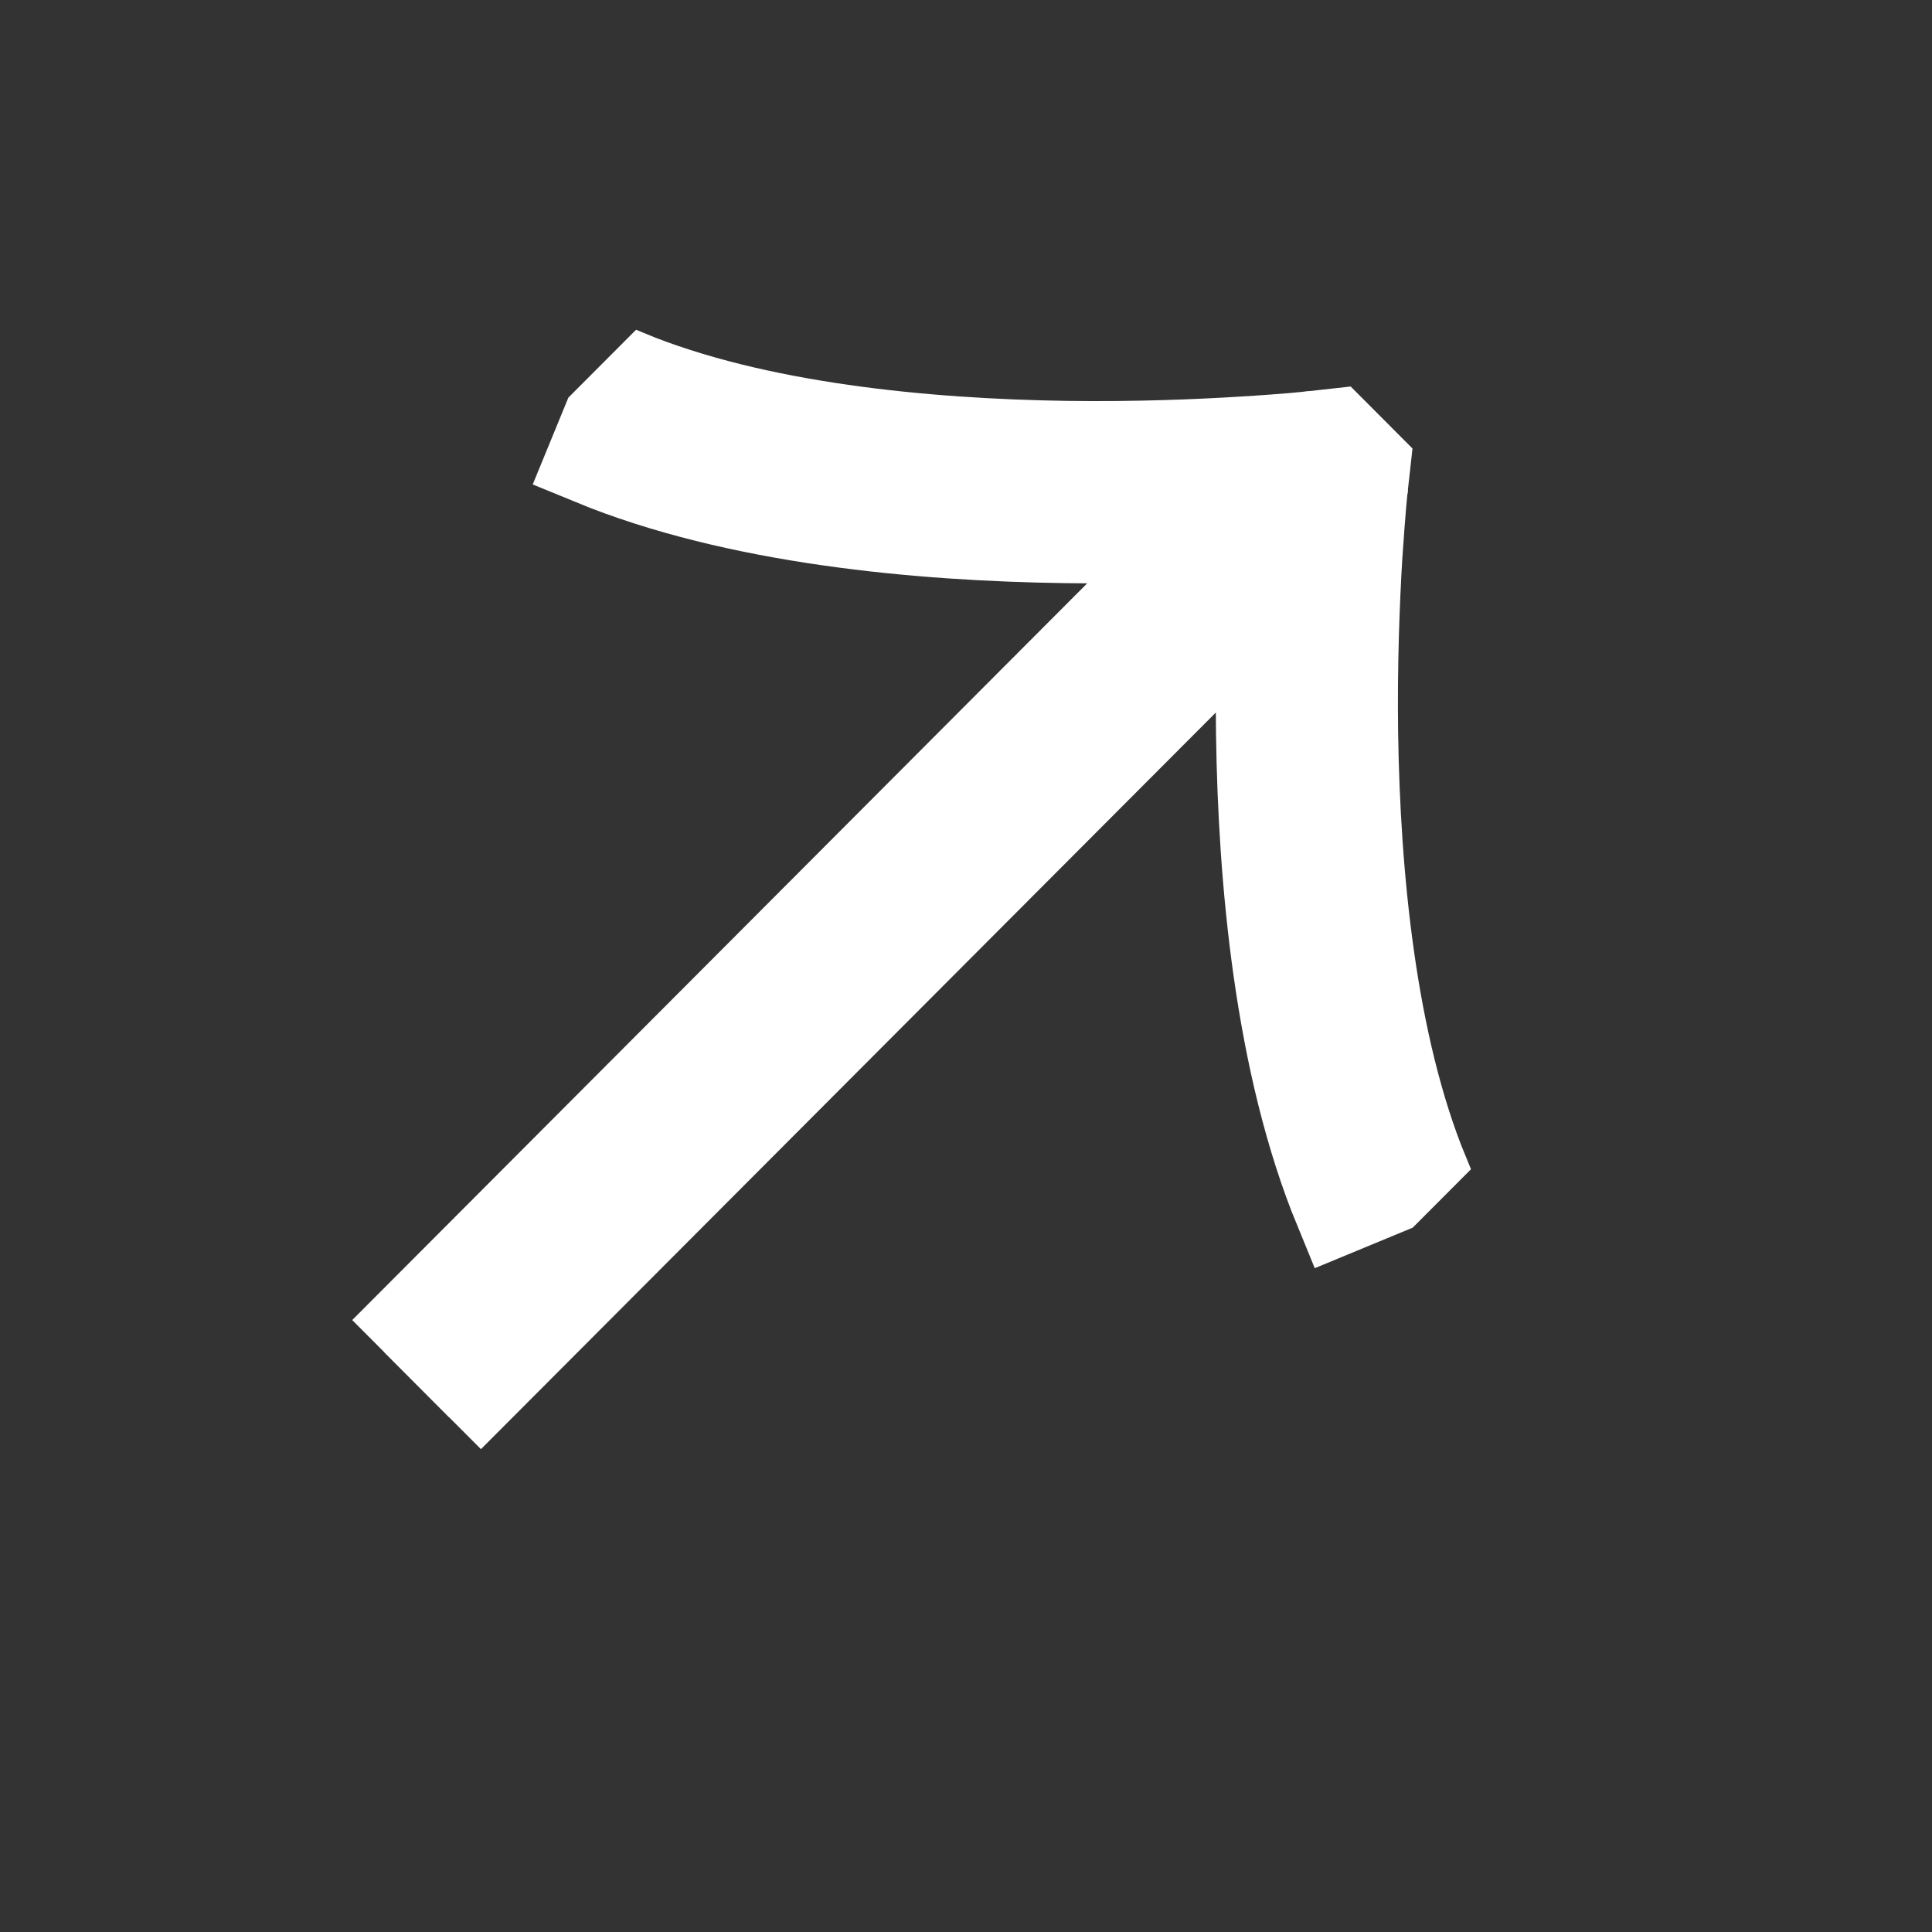 <?xml version="1.0" encoding="utf-8"?>
<svg xmlns="http://www.w3.org/2000/svg" fill="none" height="100%" overflow="visible" preserveAspectRatio="none" style="display: block;" viewBox="0 0 12 12" width="100%">
<rect x="0" y="0" width="12" height="12" fill="#333333" stroke="none"/>
<g id="Frame 960">
<g clip-path="url(#clip0_0_637)" id="Frame">
<path clip-rule="evenodd" d="M7.448 3.327C7.209 3.337 6.925 3.343 6.616 3.339C5.721 3.326 4.578 3.226 3.678 2.855L3.893 2.331C4.691 2.66 5.746 2.76 6.624 2.773C7.059 2.779 7.442 2.763 7.716 2.746C7.853 2.738 7.962 2.729 8.037 2.723C8.074 2.719 8.103 2.717 8.122 2.715L8.144 2.712L8.149 2.712L8.15 2.712L8.501 2.673L8.462 3.024L8.462 3.026L8.461 3.031L8.459 3.052C8.457 3.071 8.455 3.1 8.451 3.138C8.445 3.213 8.436 3.322 8.427 3.46C8.411 3.734 8.395 4.118 8.401 4.554C8.414 5.434 8.513 6.491 8.842 7.291L8.32 7.507C7.949 6.605 7.849 5.459 7.836 4.562C7.832 4.252 7.838 3.968 7.848 3.728L2.787 8.801L2.387 8.4L7.448 3.327Z" fill="white" fill-rule="evenodd" id="Vector" stroke="white" stroke-width="0.566"/>
</g>
</g>
<defs>
<clipPath id="clip0_0_637">
<rect fill="white" height="8.487" transform="matrix(-0.706 -0.708 0.706 -0.708 5.195 11.215)" width="7.355"/>
</clipPath>
</defs>
</svg>